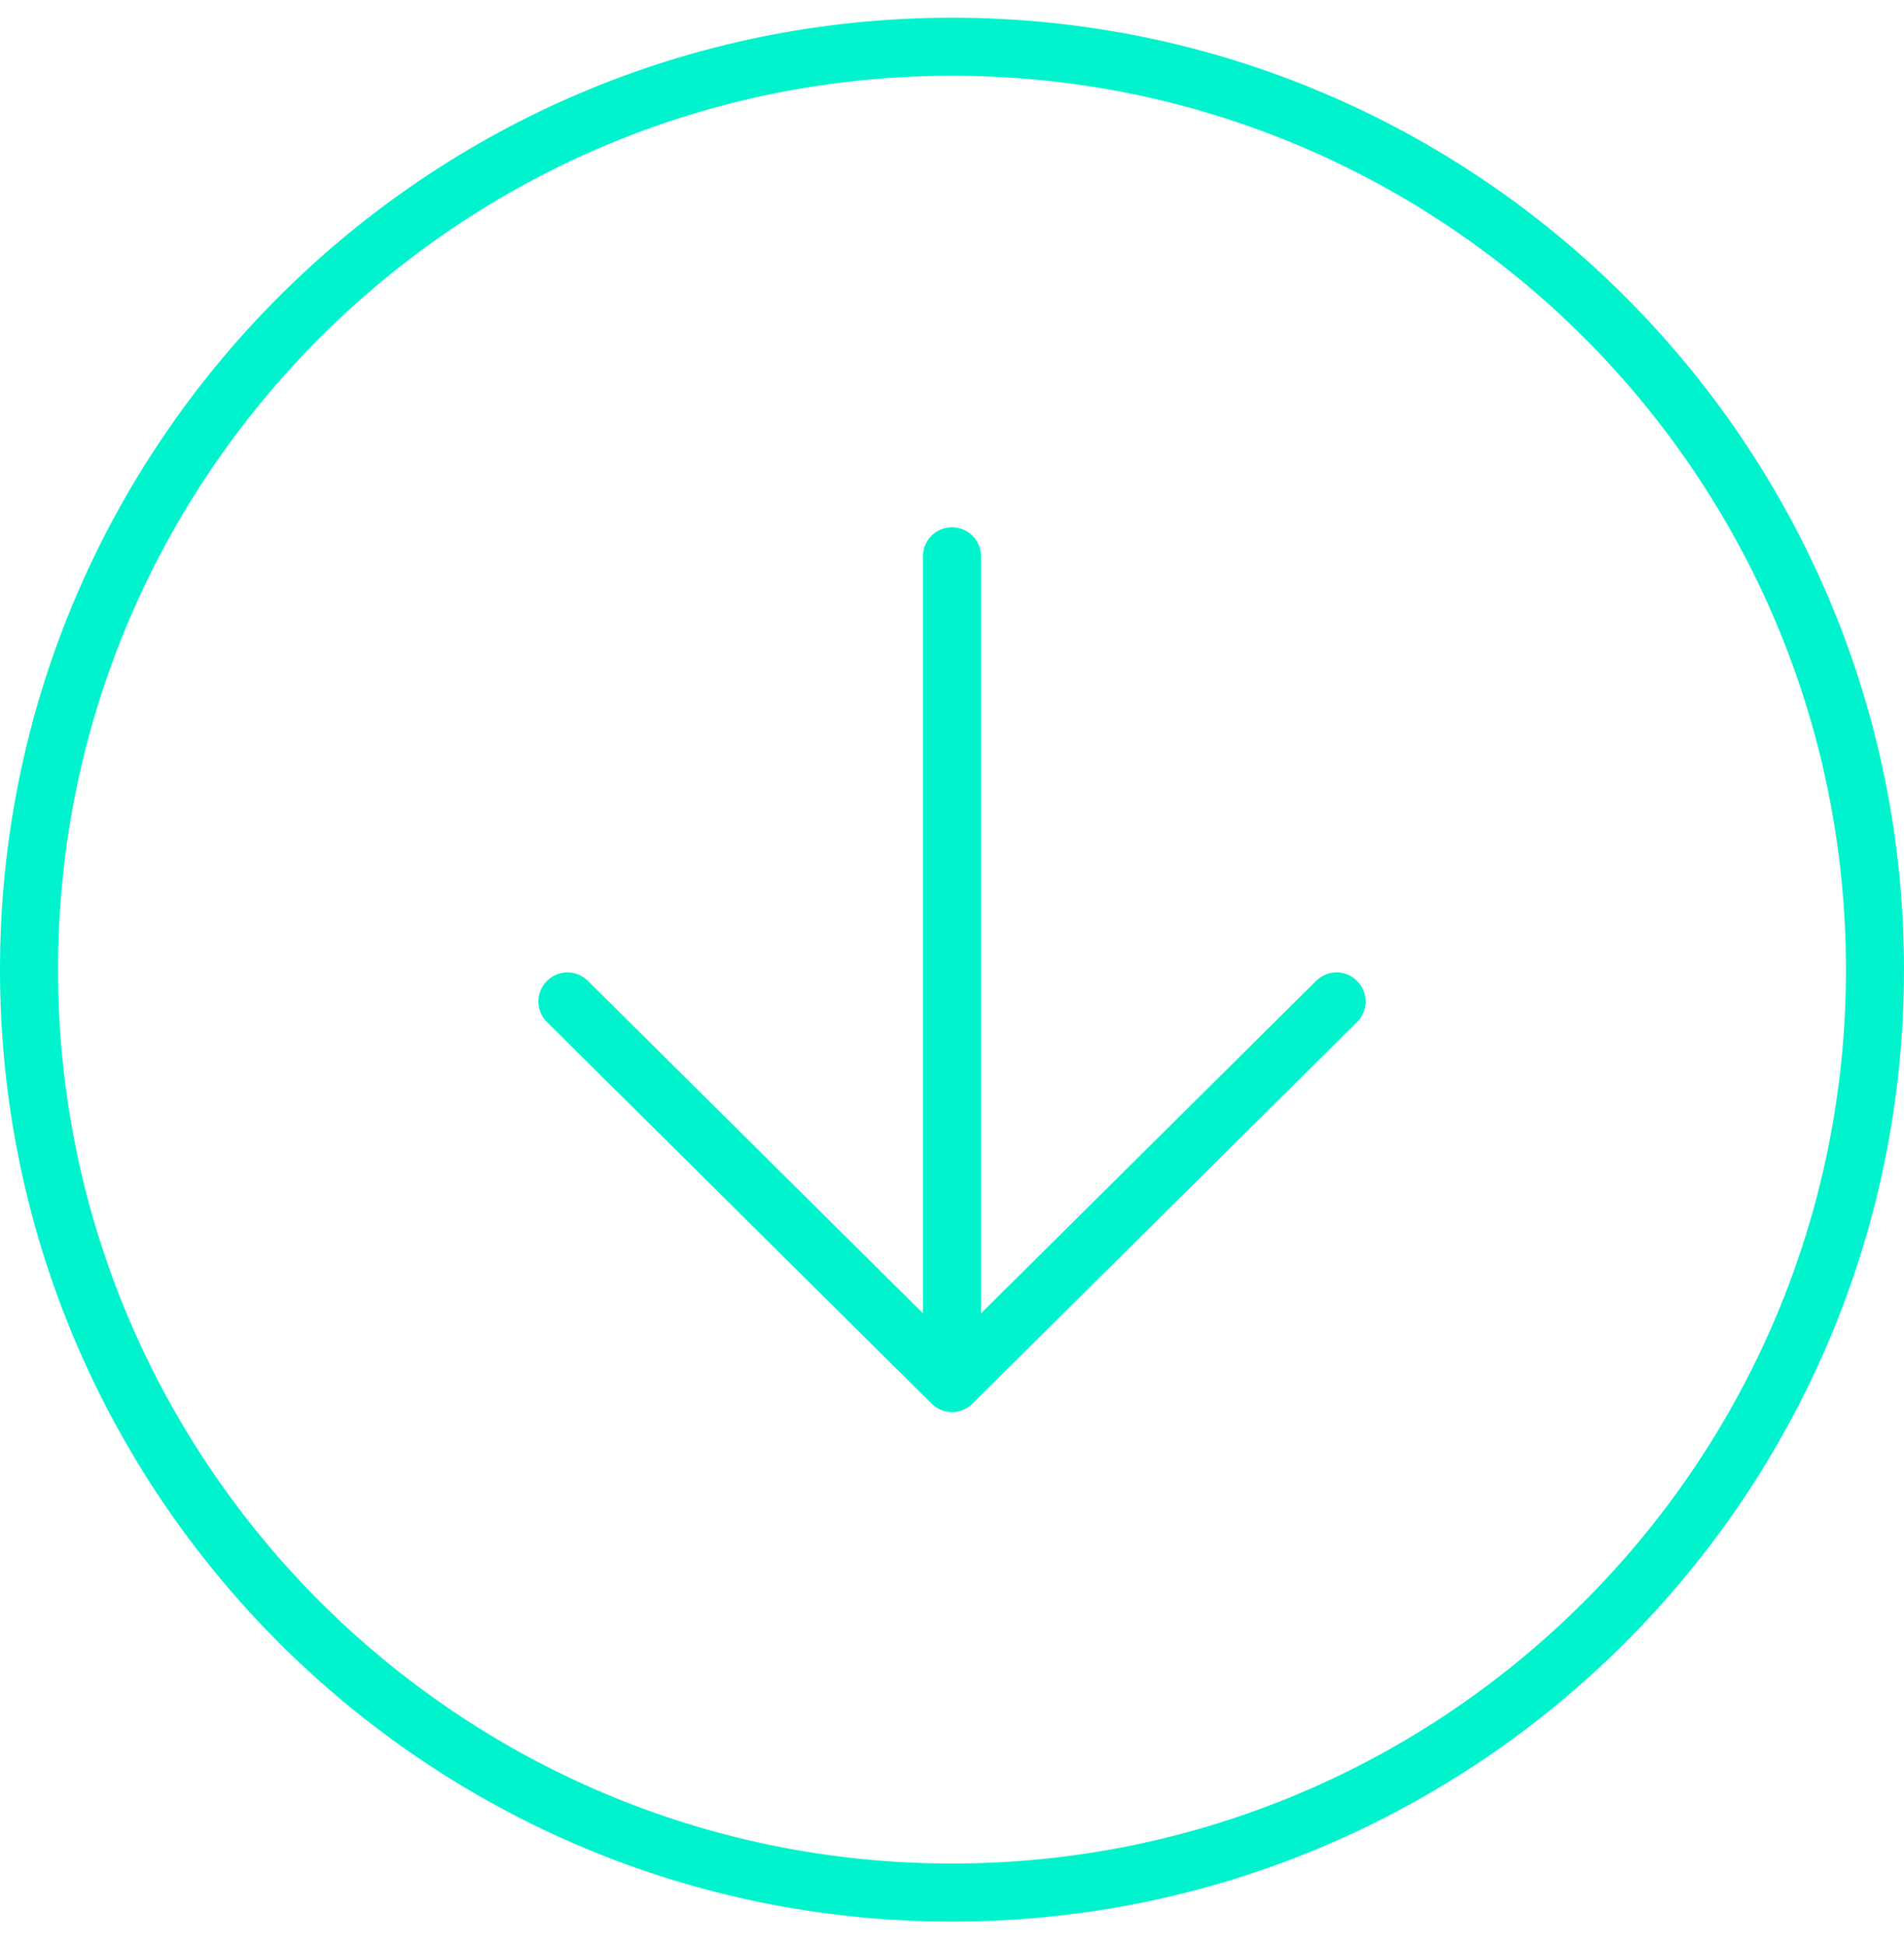 <svg width="46" height="47" viewBox="0 0 46 47" fill="none" xmlns="http://www.w3.org/2000/svg">
<path fill-rule="evenodd" clip-rule="evenodd" d="M23 0.428C35.698 0.428 46 10.73 46 23.428C46 36.126 35.698 46.428 23 46.428C10.302 46.428 -1.56041e-06 36.126 -1.00536e-06 23.428C-4.50312e-07 10.73 10.302 0.428 23 0.428ZM44.598 23.428C44.598 11.504 34.923 1.83 23 1.83C11.076 1.83 1.402 11.504 1.402 23.428C1.402 35.351 11.076 45.025 23 45.025C34.923 45.025 44.598 35.351 44.598 23.428ZM32.789 23.703C33.062 23.978 33.06 24.422 32.785 24.694L23.494 33.913C23.221 34.185 22.779 34.185 22.506 33.913L13.215 24.694C12.94 24.422 12.938 23.978 13.211 23.703C13.484 23.428 13.928 23.426 14.203 23.699L22.299 31.732L22.299 13.44C22.299 13.053 22.613 12.739 23 12.739C23.387 12.739 23.701 13.053 23.701 13.44L23.701 31.732L31.797 23.699C32.072 23.426 32.516 23.428 32.789 23.703Z" fill="#00F3CD"/>
</svg>
